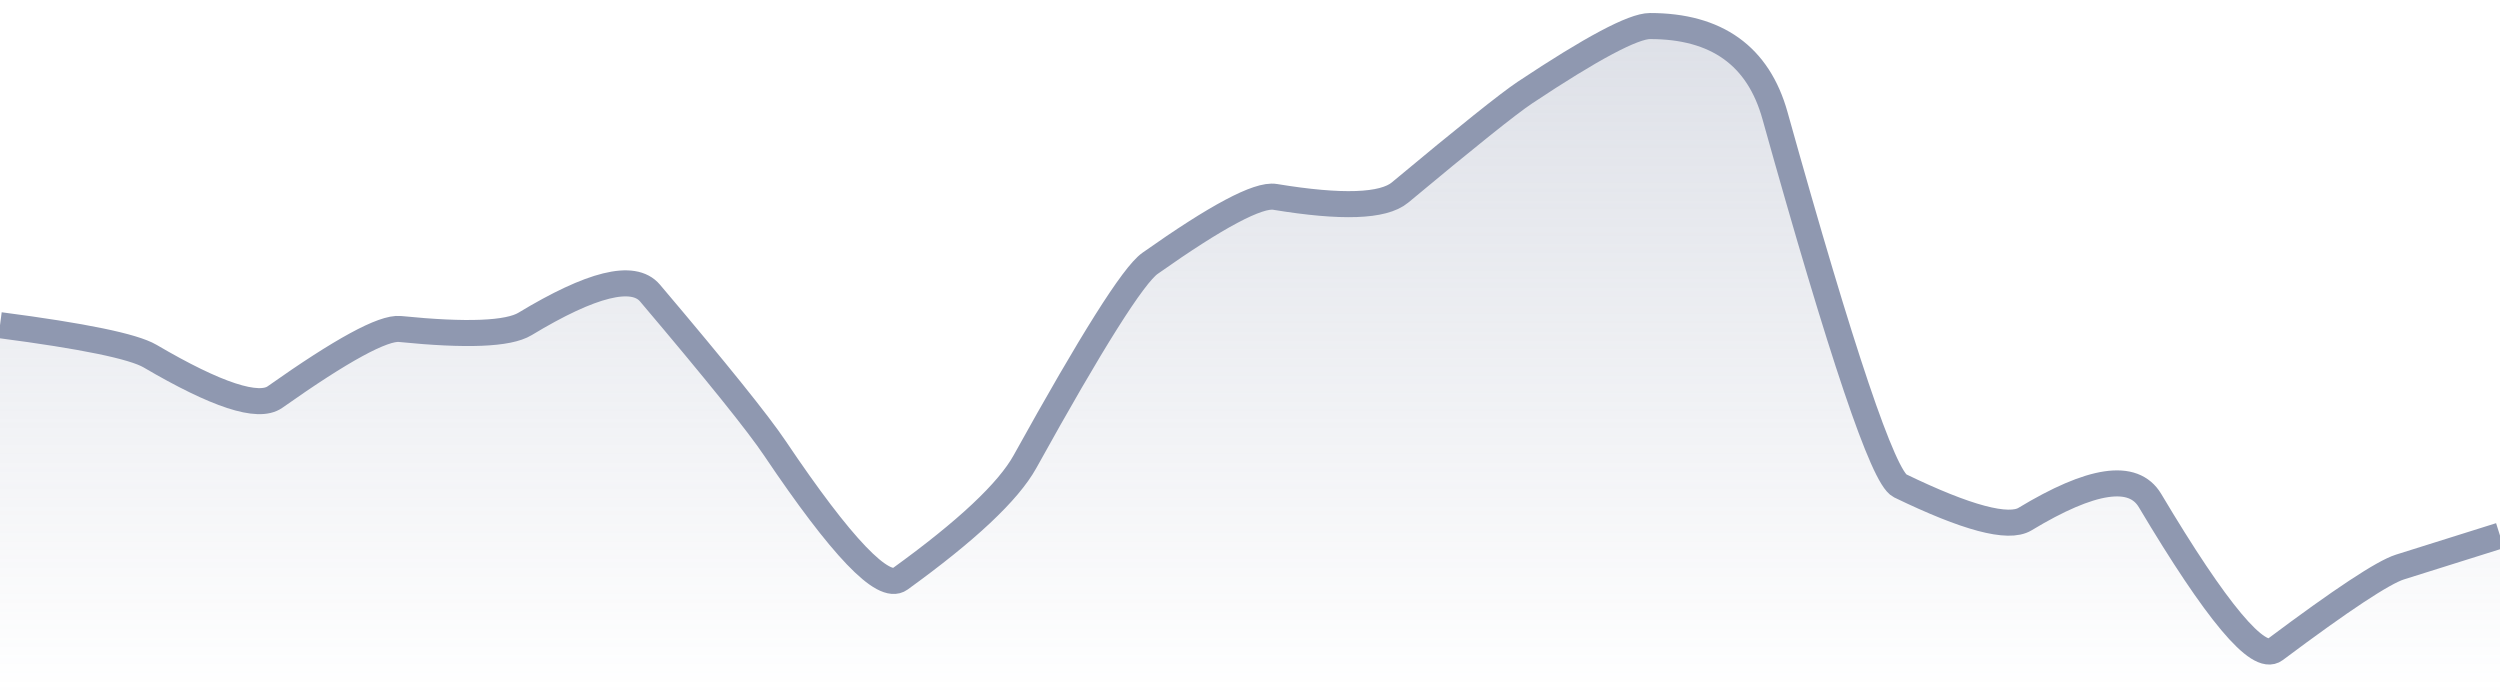 <svg xmlns="http://www.w3.org/2000/svg" viewBox="0 0 144 40" width="144" height="40">
  <defs>
    <linearGradient id="gradient" x1="0" y1="0" x2="0" y2="1">
      <stop offset="0%" stop-color="#8F98B0" stop-opacity="0.3" />
      <stop offset="100%" stop-color="#8F98B0" stop-opacity="0" />
    </linearGradient>
  </defs>
  <path d="M 0,18.73 Q 7.2,19.67 8.64,20.51 Q 14.4,23.89 15.84,22.87 Q 21.6,18.8 23.04,18.95 Q 28.8,19.53 30.24,18.66 Q 36,15.18 37.44,16.88 Q 43.2,23.68 44.64,25.83 Q 50.4,34.39 51.84,33.35 Q 57.6,29.19 59.04,26.59 Q 64.8,16.19 66.24,15.17 Q 72,11.1 73.44,11.34 Q 79.2,12.29 80.64,11.09 Q 86.4,6.29 87.84,5.33 Q 93.6,1.5 95.04,1.5 Q 100.8,1.5 102.24,6.66 Q 108,27.28 109.44,27.98 Q 115.2,30.77 116.64,29.9 Q 122.4,26.42 123.84,28.83 Q 129.6,38.5 131.04,37.42 Q 136.8,33.11 138.24,32.66 T 144,30.85 L 144,40 L 0,40 Z" fill="url(#gradient)" />
  <path d="M 0,18.73 Q 7.2,19.67 8.64,20.51 Q 14.4,23.89 15.84,22.87 Q 21.6,18.8 23.04,18.95 Q 28.8,19.53 30.24,18.66 Q 36,15.18 37.44,16.88 Q 43.2,23.68 44.64,25.83 Q 50.4,34.39 51.84,33.35 Q 57.6,29.19 59.04,26.59 Q 64.8,16.19 66.24,15.17 Q 72,11.1 73.44,11.34 Q 79.2,12.29 80.64,11.09 Q 86.4,6.29 87.84,5.33 Q 93.6,1.5 95.04,1.5 Q 100.8,1.5 102.24,6.66 Q 108,27.28 109.44,27.98 Q 115.2,30.77 116.64,29.9 Q 122.4,26.42 123.84,28.83 Q 129.6,38.5 131.04,37.42 Q 136.8,33.11 138.24,32.66 T 144,30.85" fill="none" stroke="#8F98B0" stroke-width="1.5" />
</svg>